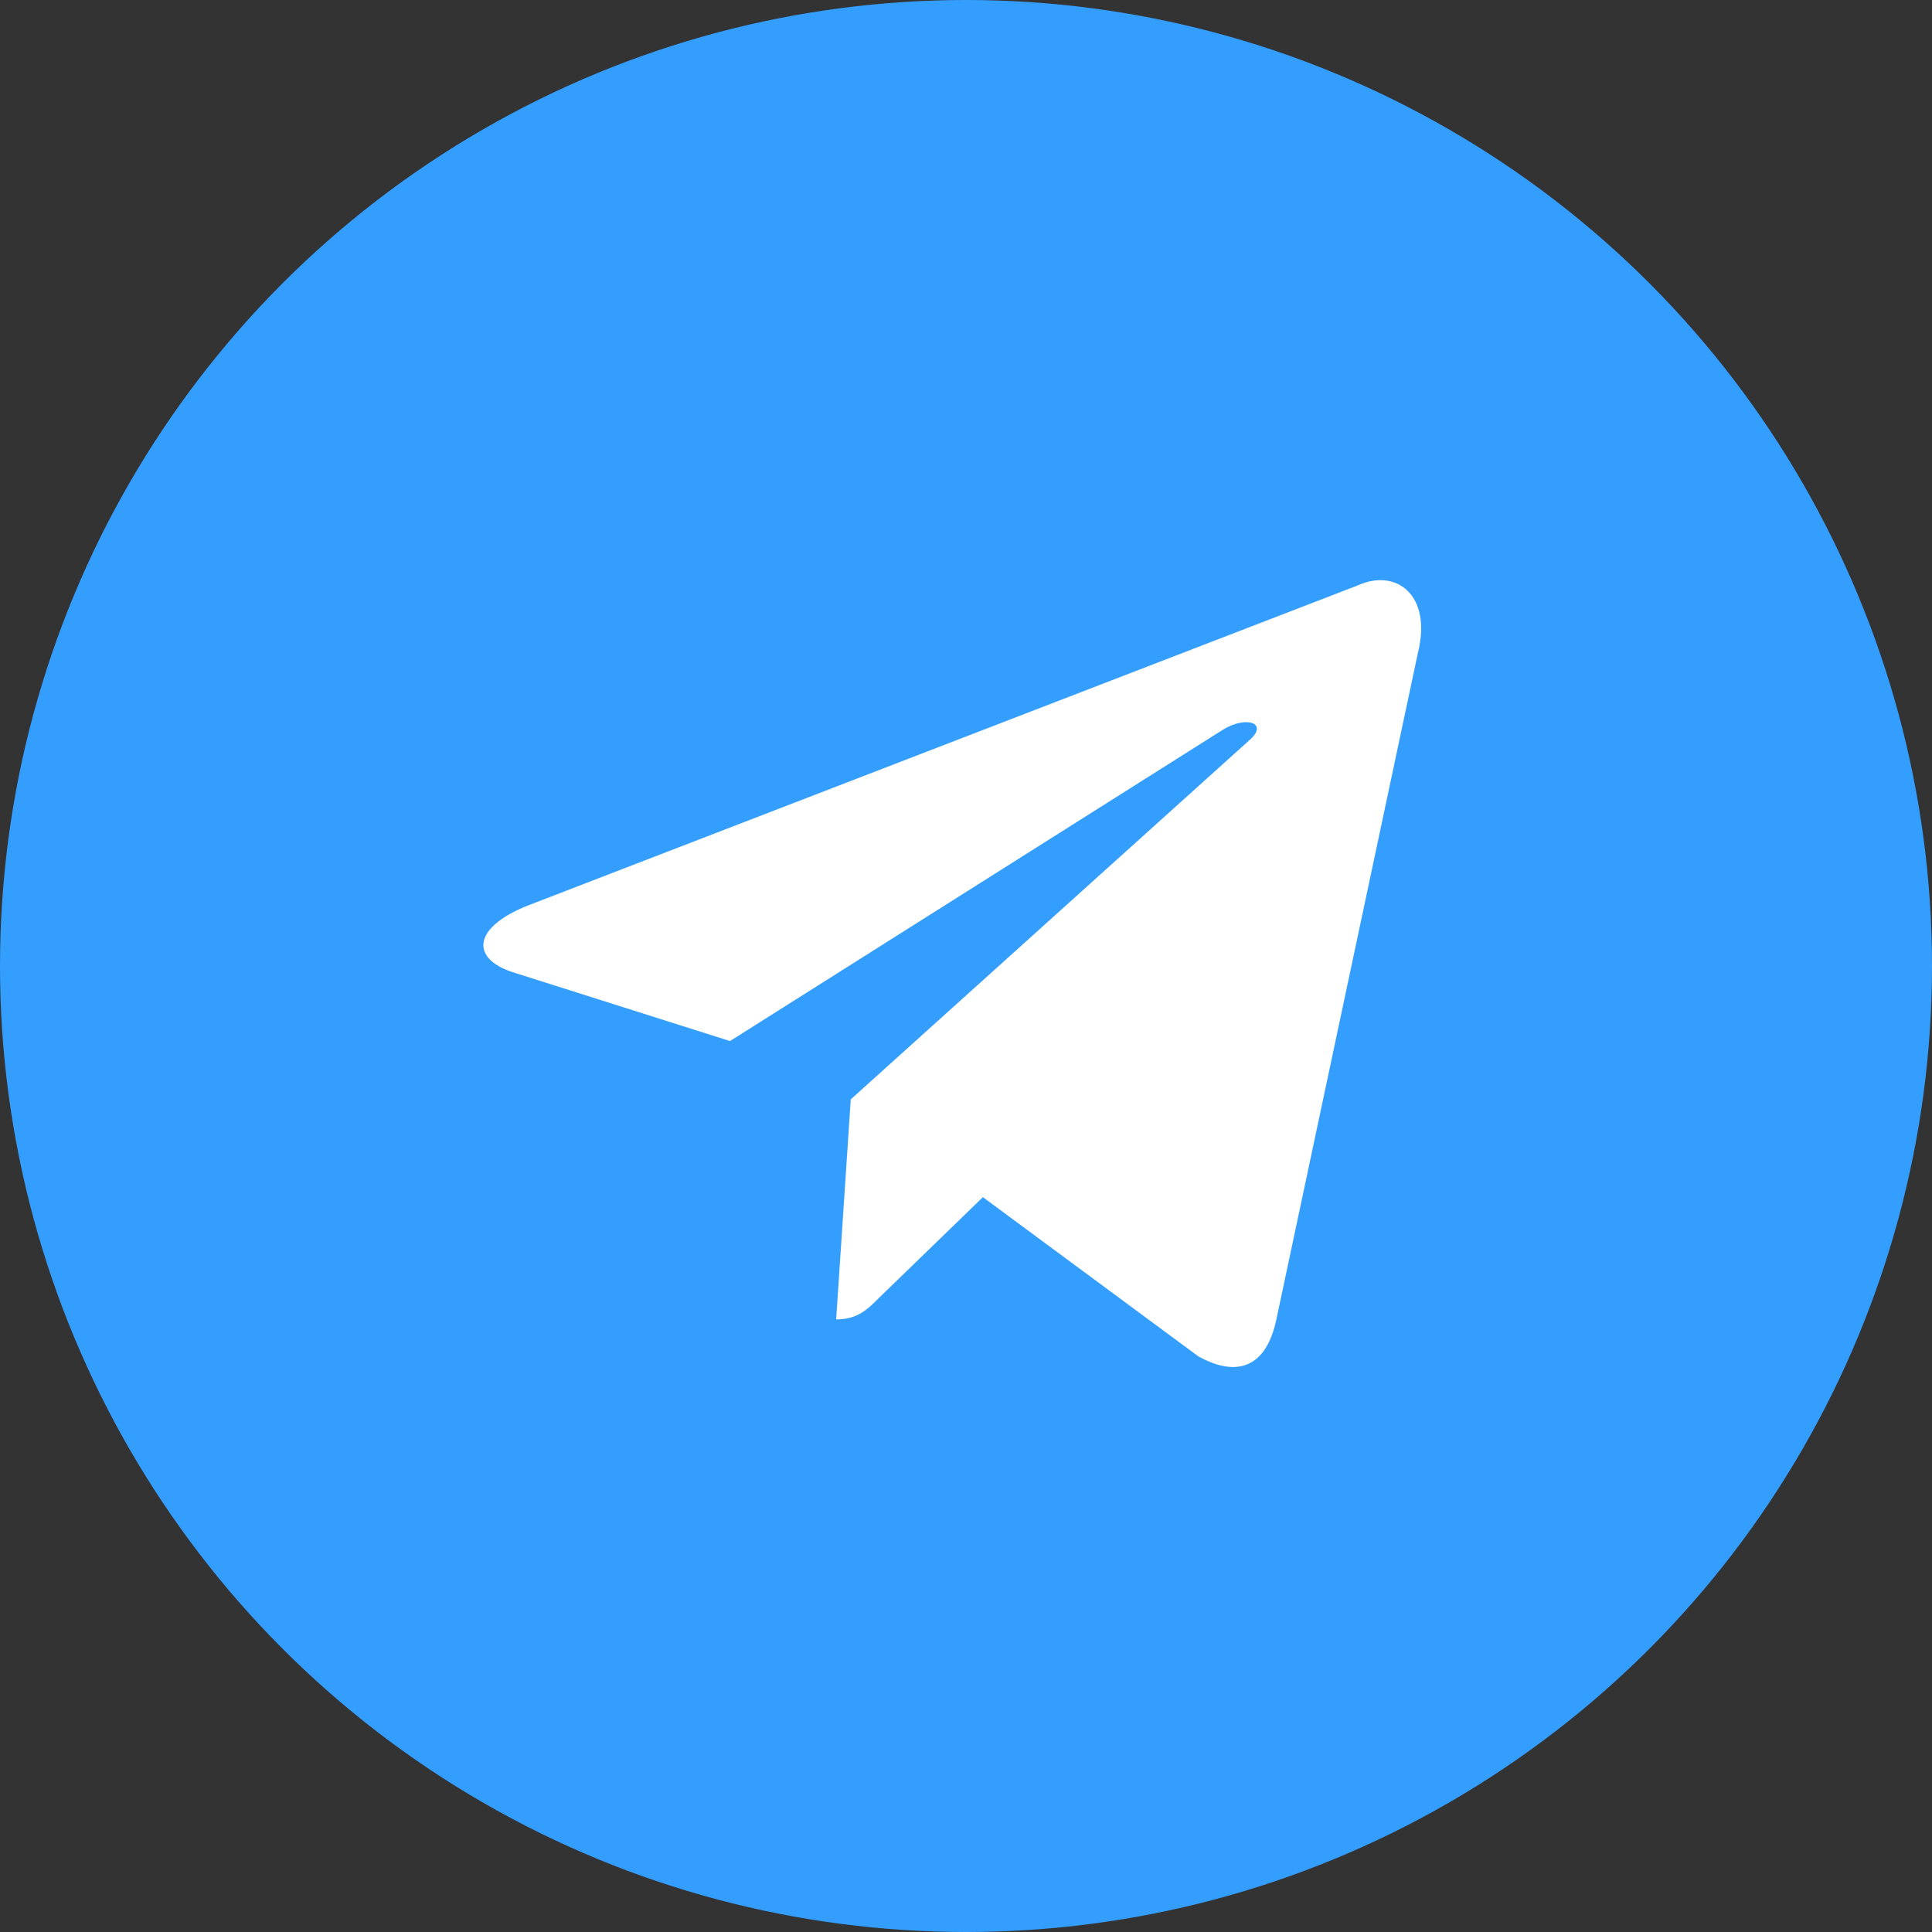 <svg width="40" height="40" fill="none" xmlns="http://www.w3.org/2000/svg"><rect width="100%" height="100%" fill="#333333" stroke="none"/><circle cx="20" cy="20" r="20" fill="#349EFF"/><path d="m17.312 27.318.302-4.557 8.273-7.454c.367-.334-.075-.495-.56-.204l-10.213 6.451-4.417-1.4c-.947-.269-.958-.926.216-1.4l17.203-6.636c.787-.355 1.54.194 1.24 1.4l-2.93 13.799c-.206.98-.798 1.217-1.616.765l-4.46-3.296-2.144 2.078c-.248.248-.452.453-.894.453Z" fill="#fff"/></svg>